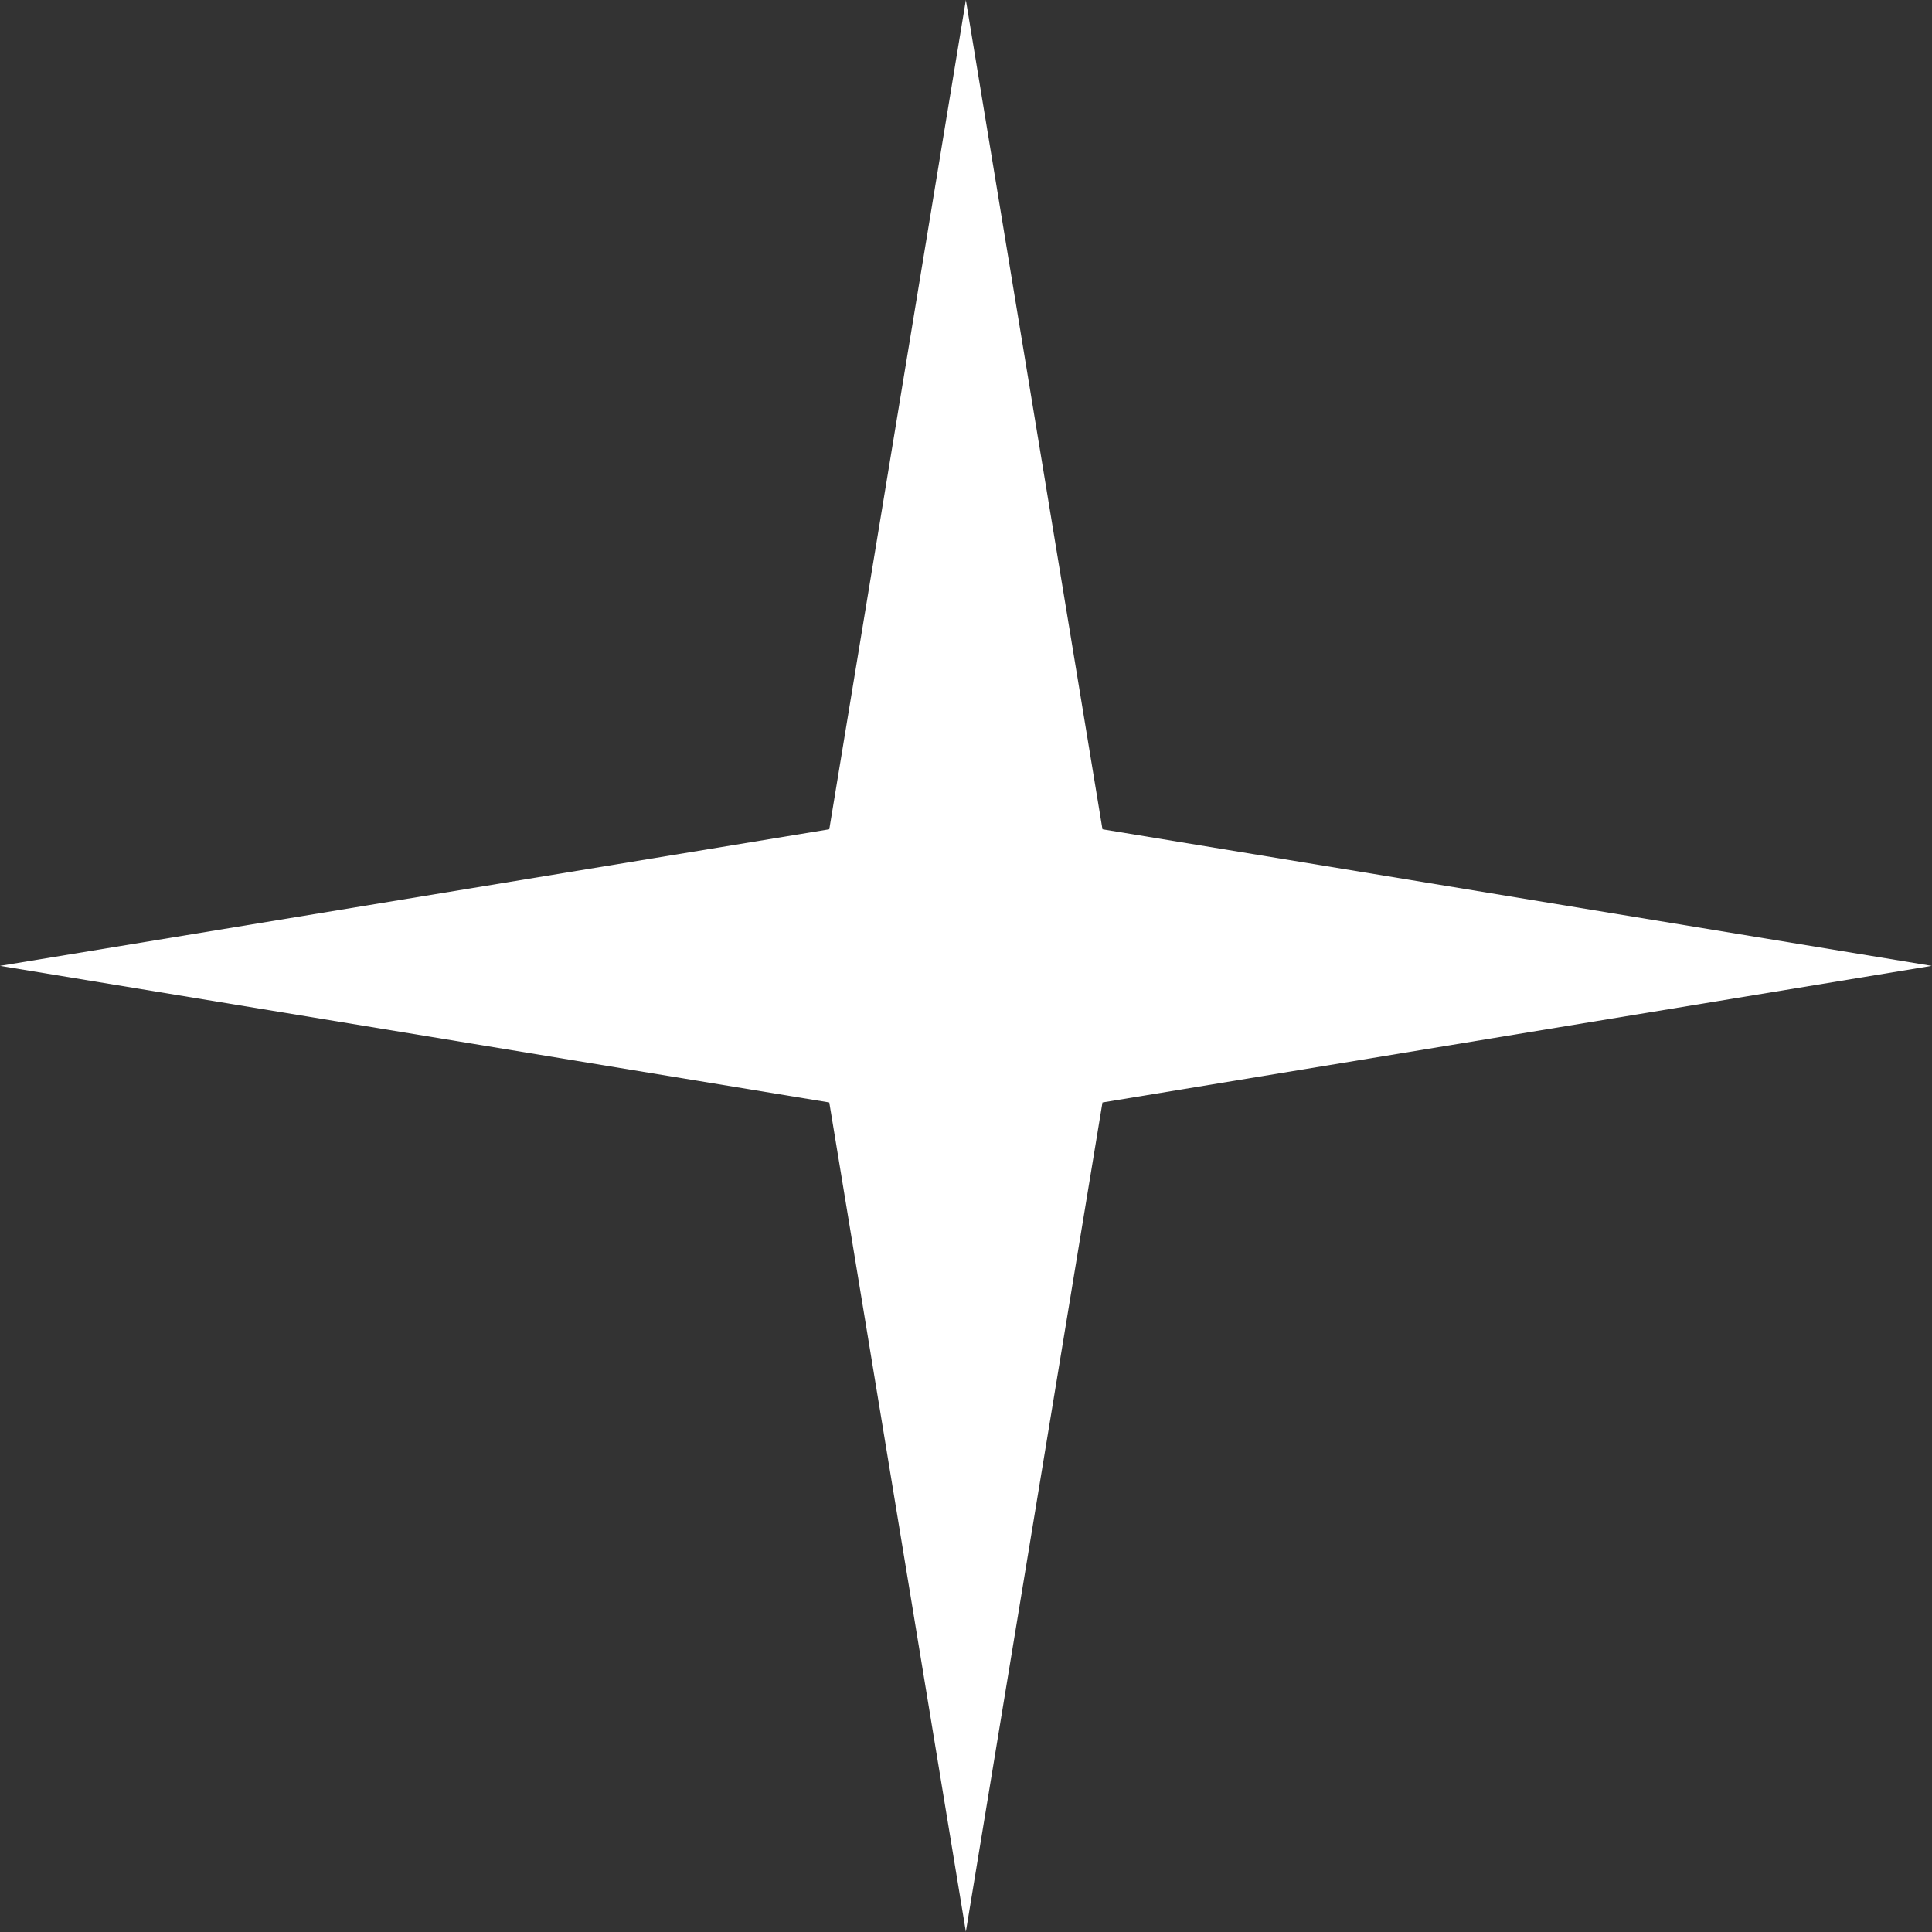<?xml version="1.0" encoding="UTF-8"?> <svg xmlns="http://www.w3.org/2000/svg" width="85" height="85" viewBox="0 0 85 85" fill="none"><rect x="0" y="0" width="85" height="85" fill="#333333" stroke="none"/><path d="M42.494 0L48.504 36.485L84.988 42.494L48.504 48.504L42.494 84.988L36.485 48.504L0 42.494L36.485 36.485L42.494 0Z" fill="white"></path></svg> 